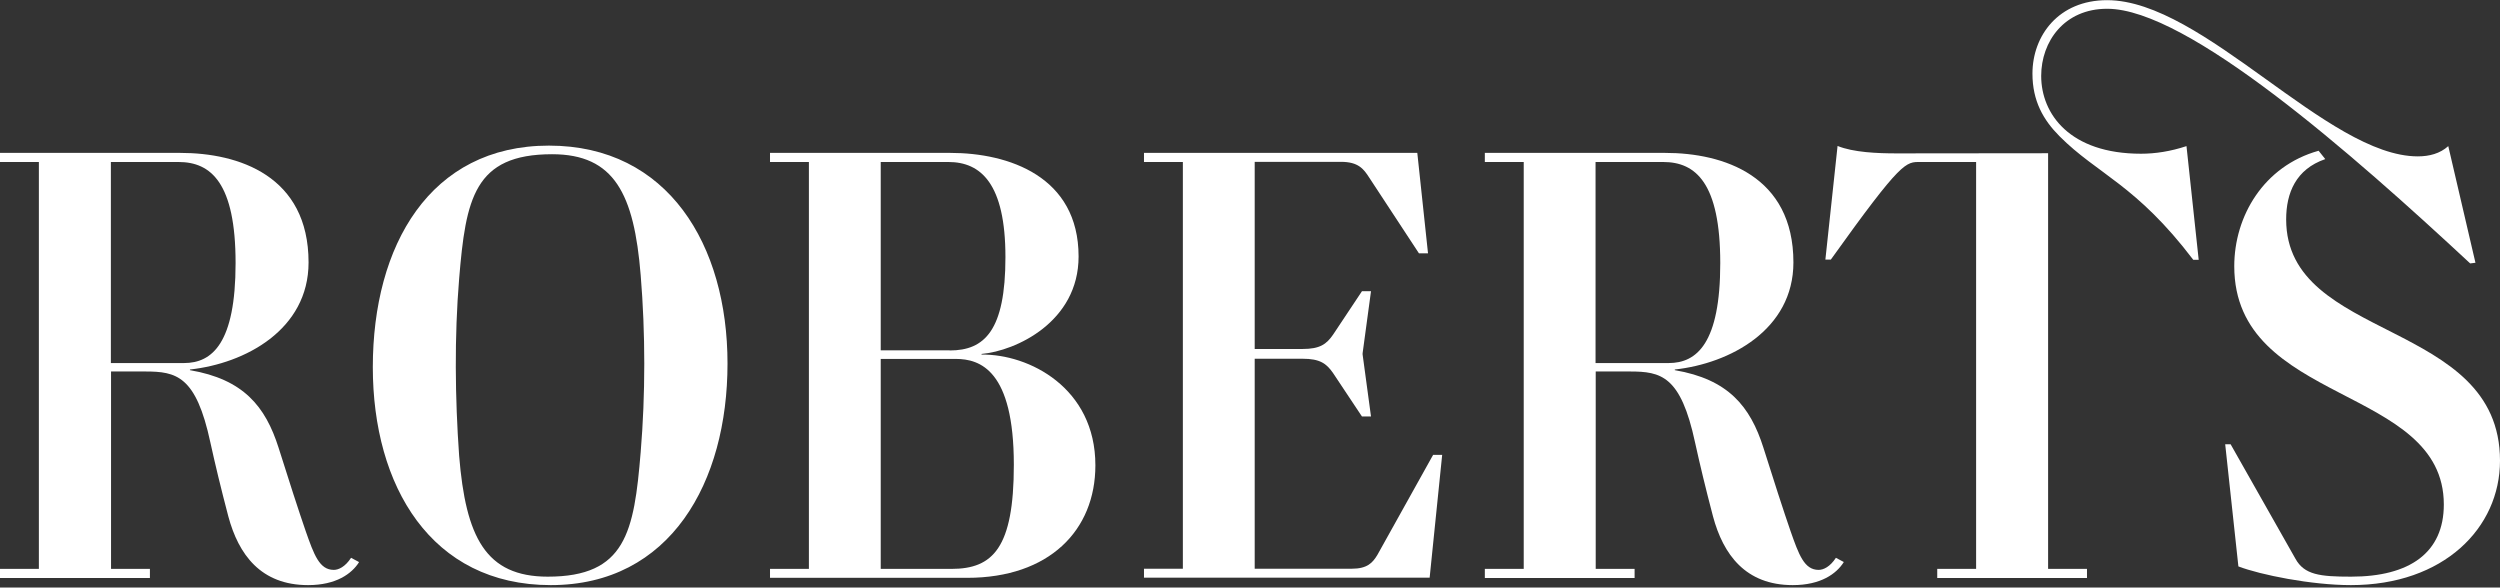<svg width="200" height="47" viewBox="0 0 200 47" fill="none" xmlns="http://www.w3.org/2000/svg">
<rect x="0" y="0" width="200" height="47" fill="#333333" stroke="none"/>
<g clip-path="url(#clip0_483_489)">
<path d="M28.718 44.982C28.138 45.895 26.899 46.809 24.646 46.809C20.863 46.809 19.084 44.359 18.267 41.315C17.647 38.959 17.212 37.132 16.83 35.398C15.684 30.05 14.102 29.719 11.611 29.719H8.883V45.511H11.993V46.239H0V45.511H3.11V12.96H0V12.232H14.432C19.084 12.232 24.685 14.058 24.685 20.995C24.685 26.383 19.598 29.083 15.196 29.56V29.613C19.466 30.341 21.232 32.498 22.287 35.821C23.012 38.138 23.96 41.063 24.448 42.467C25.12 44.386 25.555 45.591 26.702 45.591C27.084 45.591 27.611 45.352 28.086 44.624L28.705 44.955L28.718 44.982ZM14.722 29.044C16.975 29.044 18.847 27.455 18.847 21.048C18.847 14.641 16.883 12.96 14.287 12.96H8.87V29.044H14.722Z" fill="white"/>
<path d="M29.825 29.375C29.825 19.645 34.386 11.649 43.914 11.649C53.443 11.649 58.201 19.592 58.201 29.083C58.201 38.575 53.641 46.809 44.059 46.809C34.478 46.809 29.825 38.866 29.825 29.375ZM51.255 36.165C51.638 31.545 51.638 26.674 51.255 22.014C50.728 15.515 49.147 12.338 44.165 12.338C37.931 12.338 37.259 15.899 36.731 22.305C36.349 26.925 36.402 31.837 36.731 36.457C37.259 42.956 38.84 46.133 43.822 46.133C50.056 46.133 50.728 42.572 51.255 36.165Z" fill="white"/>
<path d="M61.601 45.511H64.712V12.96H61.601V12.232H76.033C80.685 12.232 86.287 14.111 86.287 20.518C86.287 25.761 81.252 28.077 78.524 28.315V28.368C82.306 28.315 87.631 31.016 87.631 37.224C87.631 42.427 83.941 46.226 77.377 46.226H61.601V45.498V45.511ZM75.98 28.037C78.761 28.037 80.435 26.449 80.435 20.571C80.435 14.694 78.471 12.96 75.875 12.96H70.458V28.024H75.967L75.98 28.037ZM76.125 45.511C79.433 45.511 81.107 43.83 81.107 37.185C81.107 29.626 78.418 28.713 76.455 28.713H70.458V45.511H76.112H76.125Z" fill="white"/>
<path d="M91.519 46.226V45.498H94.629V12.96H91.519V12.232H113.384L114.241 20.267H113.516L109.535 14.204C109.1 13.529 108.679 12.947 107.282 12.947H100.376V27.918H104.211C105.595 27.918 106.122 27.534 106.649 26.767L108.956 23.298H109.68L109.008 28.262V28.355L109.68 33.319H108.956L106.649 29.851C106.122 29.083 105.595 28.699 104.211 28.699H100.376V45.498H108.138C109.39 45.498 109.812 45.021 110.194 44.386L114.649 36.39H115.374L114.372 46.213H91.506L91.519 46.226Z" fill="white"/>
<path d="M147.493 44.982C146.913 45.895 145.674 46.809 143.42 46.809C139.638 46.809 137.858 44.359 137.041 41.315C136.422 38.959 135.987 37.132 135.605 35.398C134.458 30.05 132.876 29.719 130.386 29.719H127.657V45.511H130.768V46.239H118.787V45.511H121.898V12.96H118.787V12.232H133.219C137.872 12.232 143.473 14.058 143.473 20.995C143.473 26.383 138.386 29.083 133.984 29.56V29.613C138.254 30.341 140.02 32.498 141.074 35.821C141.799 38.138 142.748 41.063 143.236 42.467C143.908 44.386 144.343 45.591 145.489 45.591C145.871 45.591 146.399 45.352 146.873 44.624L147.493 44.955V44.982ZM133.496 29.044C135.75 29.044 137.621 27.455 137.621 21.048C137.621 14.641 135.657 12.96 133.061 12.96H127.644V29.044H133.496Z" fill="white"/>
<path d="M168.567 0.702C165.14 0.702 163.295 3.323 163.295 6.076C163.295 9.108 165.575 12.298 171.282 12.298C172.415 12.298 173.641 12.113 174.919 11.689L175.895 20.783H175.46C170.886 14.76 167.802 13.953 164.758 10.895C163.466 9.597 162.596 8.075 162.596 5.891C162.596 2.859 164.679 0.013 168.567 0.013C176.264 0.013 186.201 12.51 193.423 12.51C194.346 12.51 195.203 12.285 195.862 11.689L198.036 21.021L197.615 21.074C188.191 12.311 174.998 0.702 168.58 0.702H168.567ZM151.723 12.271C150.194 12.271 148.27 12.192 147.005 11.676L146.03 20.77H146.465C152.185 12.774 152.461 12.96 153.647 12.96H158.089V45.511H154.979V46.239H166.959V45.511H163.848V12.258L151.736 12.271H151.723ZM186.016 12.721L185.489 12.06C181.087 13.291 178.741 17.302 178.741 21.299C178.741 32.419 195.506 30.778 195.506 40.362C195.506 44.214 192.778 46.133 188.086 46.133C185.595 46.133 184.343 45.988 183.631 44.691L178.451 35.543H178.016L179.071 45.313C180.837 45.988 184.909 46.809 188.072 46.809C195.493 46.809 200 42.242 200 36.854C200 25.496 182.893 27.376 182.893 17.553C182.893 15.435 183.671 13.542 186.003 12.735L186.016 12.721Z" fill="white"/>
</g>
<defs>
<clipPath id="clip0_483_489">
<rect width="200" height="46.809" fill="white"/>
</clipPath>
</defs>
</svg>
